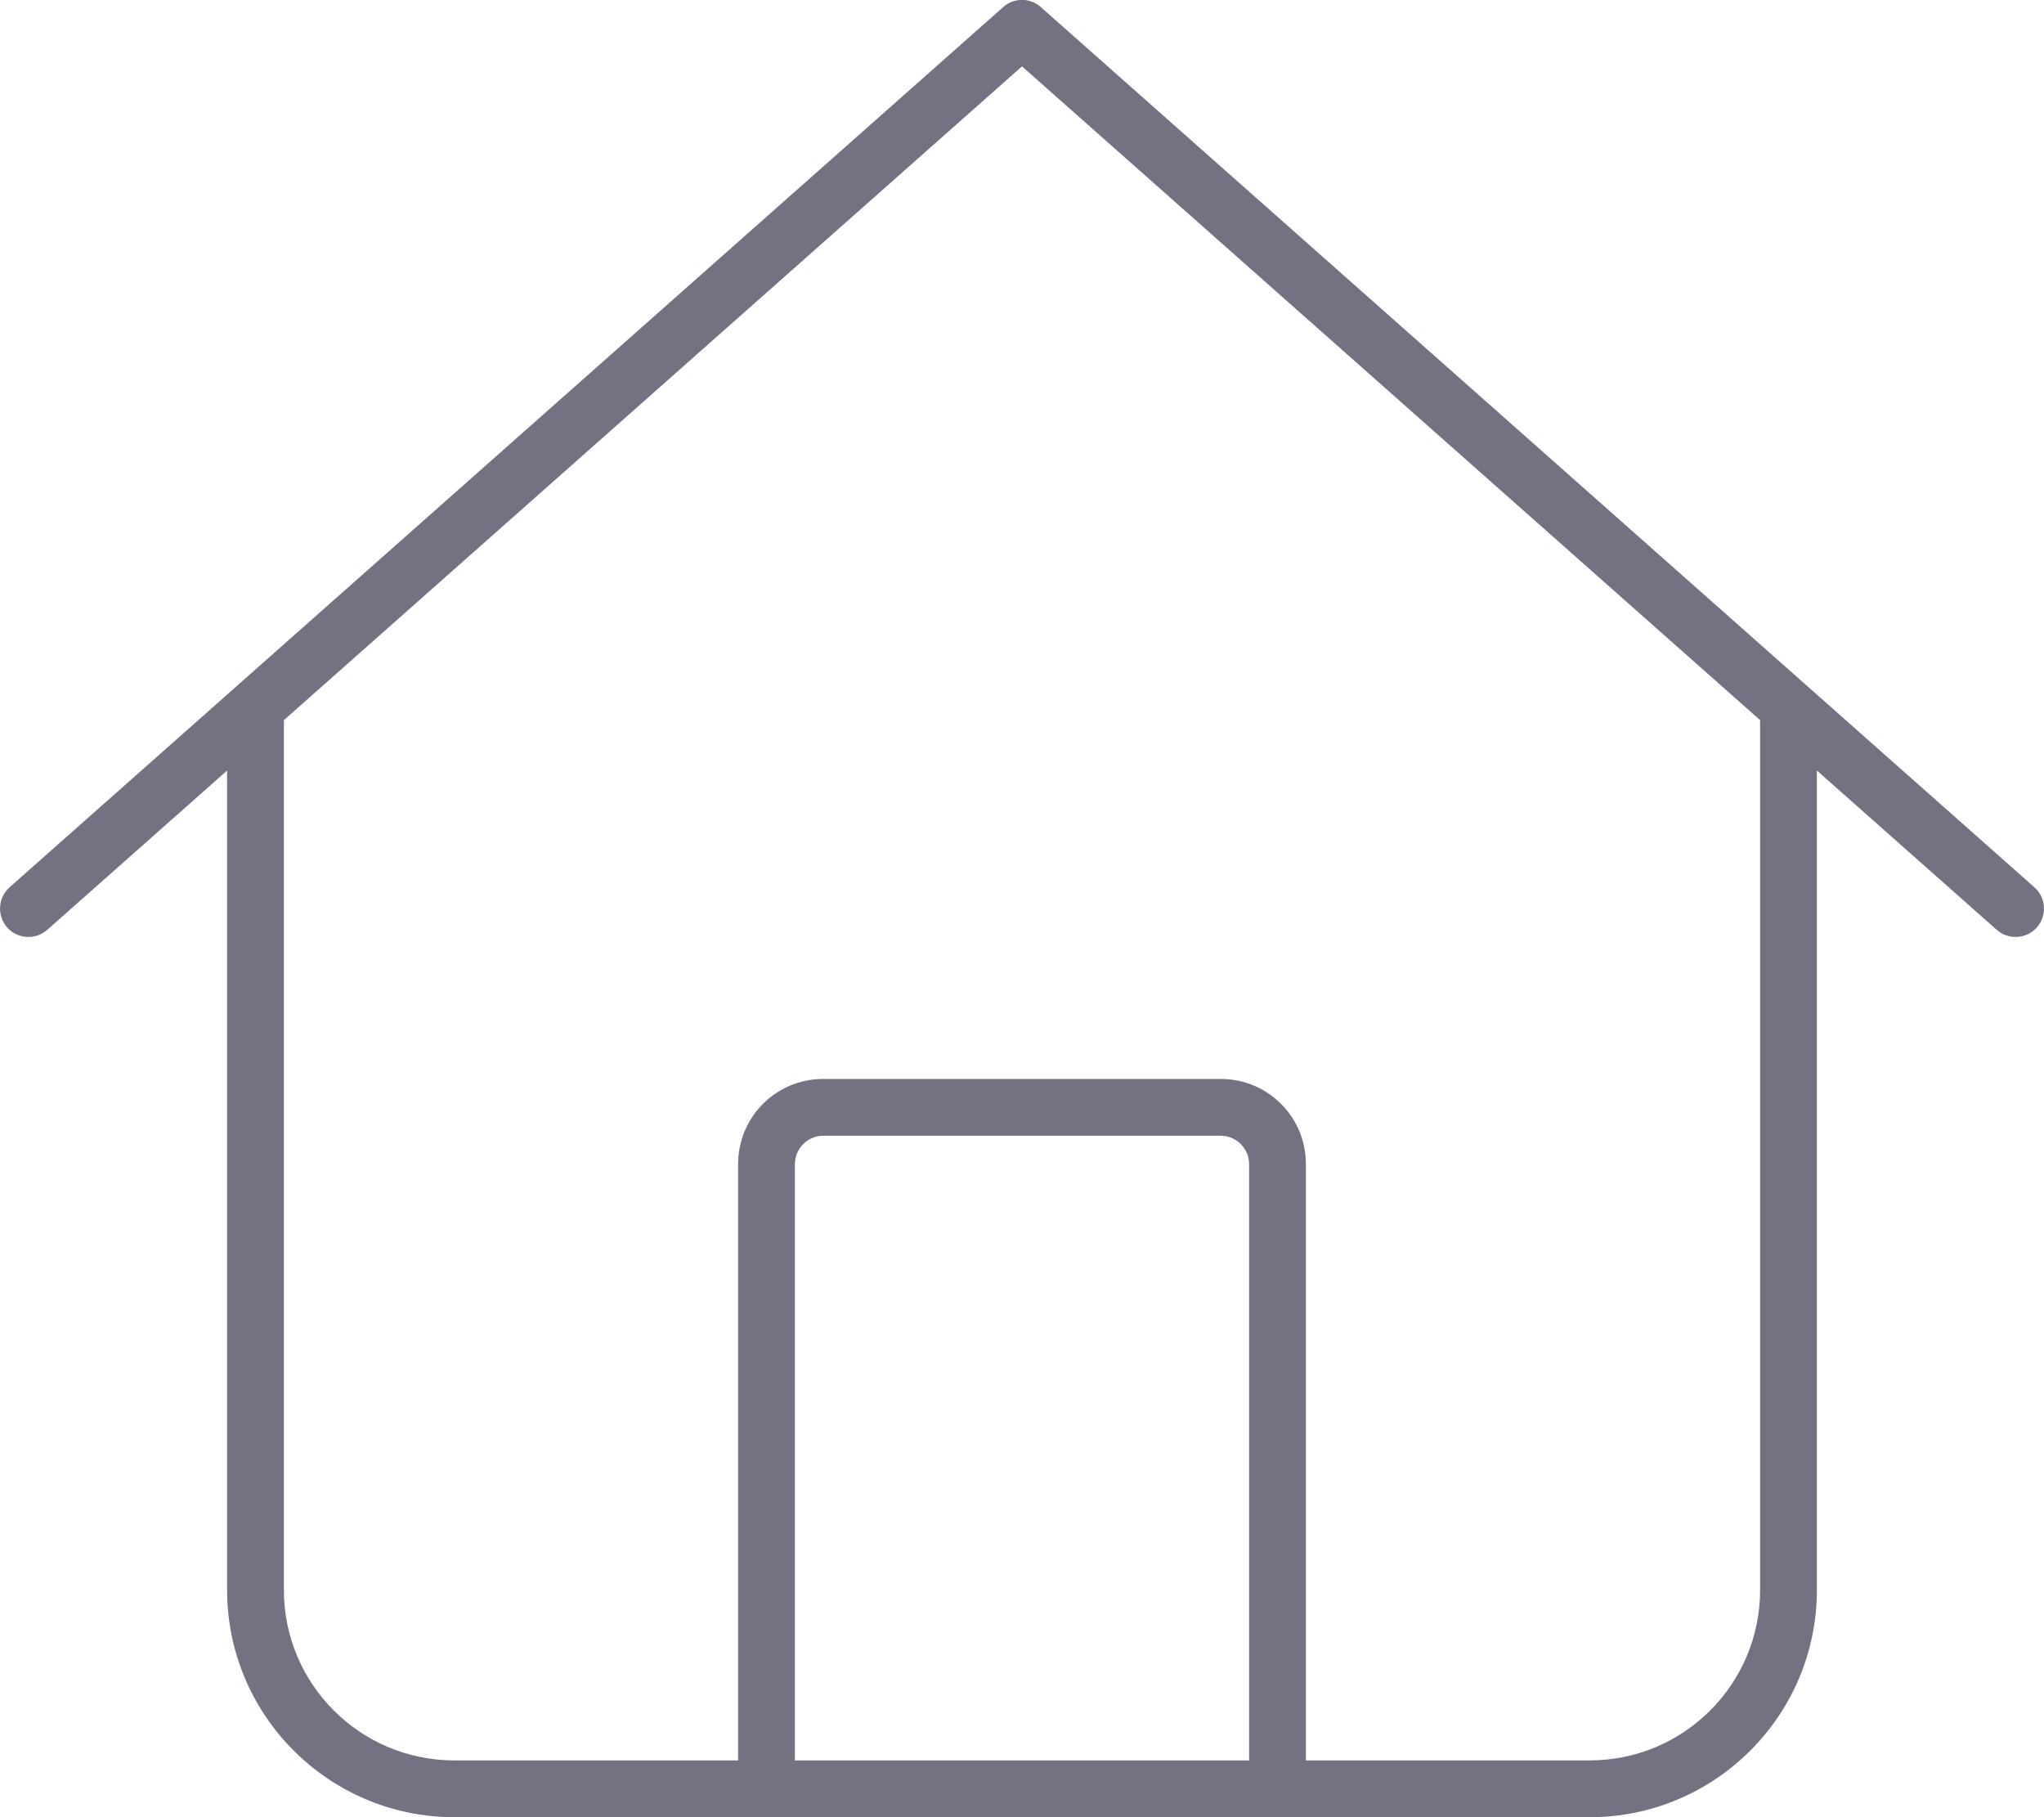 <?xml version="1.0" encoding="UTF-8"?>
<svg xmlns="http://www.w3.org/2000/svg" id="Layer_1" version="1.1" viewBox="0 0 576 512">
  <path d="M573.3,250L293.3,2c-3-2.7-7.6-2.7-10.6,0L2.7,250c-3.3,2.9-3.6,8-.7,11.3,2.9,3.3,8,3.6,11.3.7l50.7-44.9v230.9c0,35.3,28.7,64,64,64h320c35.3,0,64-28.7,64-64v-230.9l50.7,44.9c3.3,2.9,8.4,2.6,11.3-.7,2.9-3.3,2.6-8.4-.7-11.3ZM352,496h-128v-168c0-4.4,3.6-8,8-8h112c4.4,0,8,3.6,8,8v168ZM496,448c0,26.5-21.5,48-48,48h-80v-168c0-13.3-10.7-24-24-24h-112c-13.3,0-24,10.7-24,24v168h-80c-26.5,0-48-21.5-48-48v-245.1L288,18.7l208,184.2v245.1Z" style="fill: #727283;"></path>
</svg>
